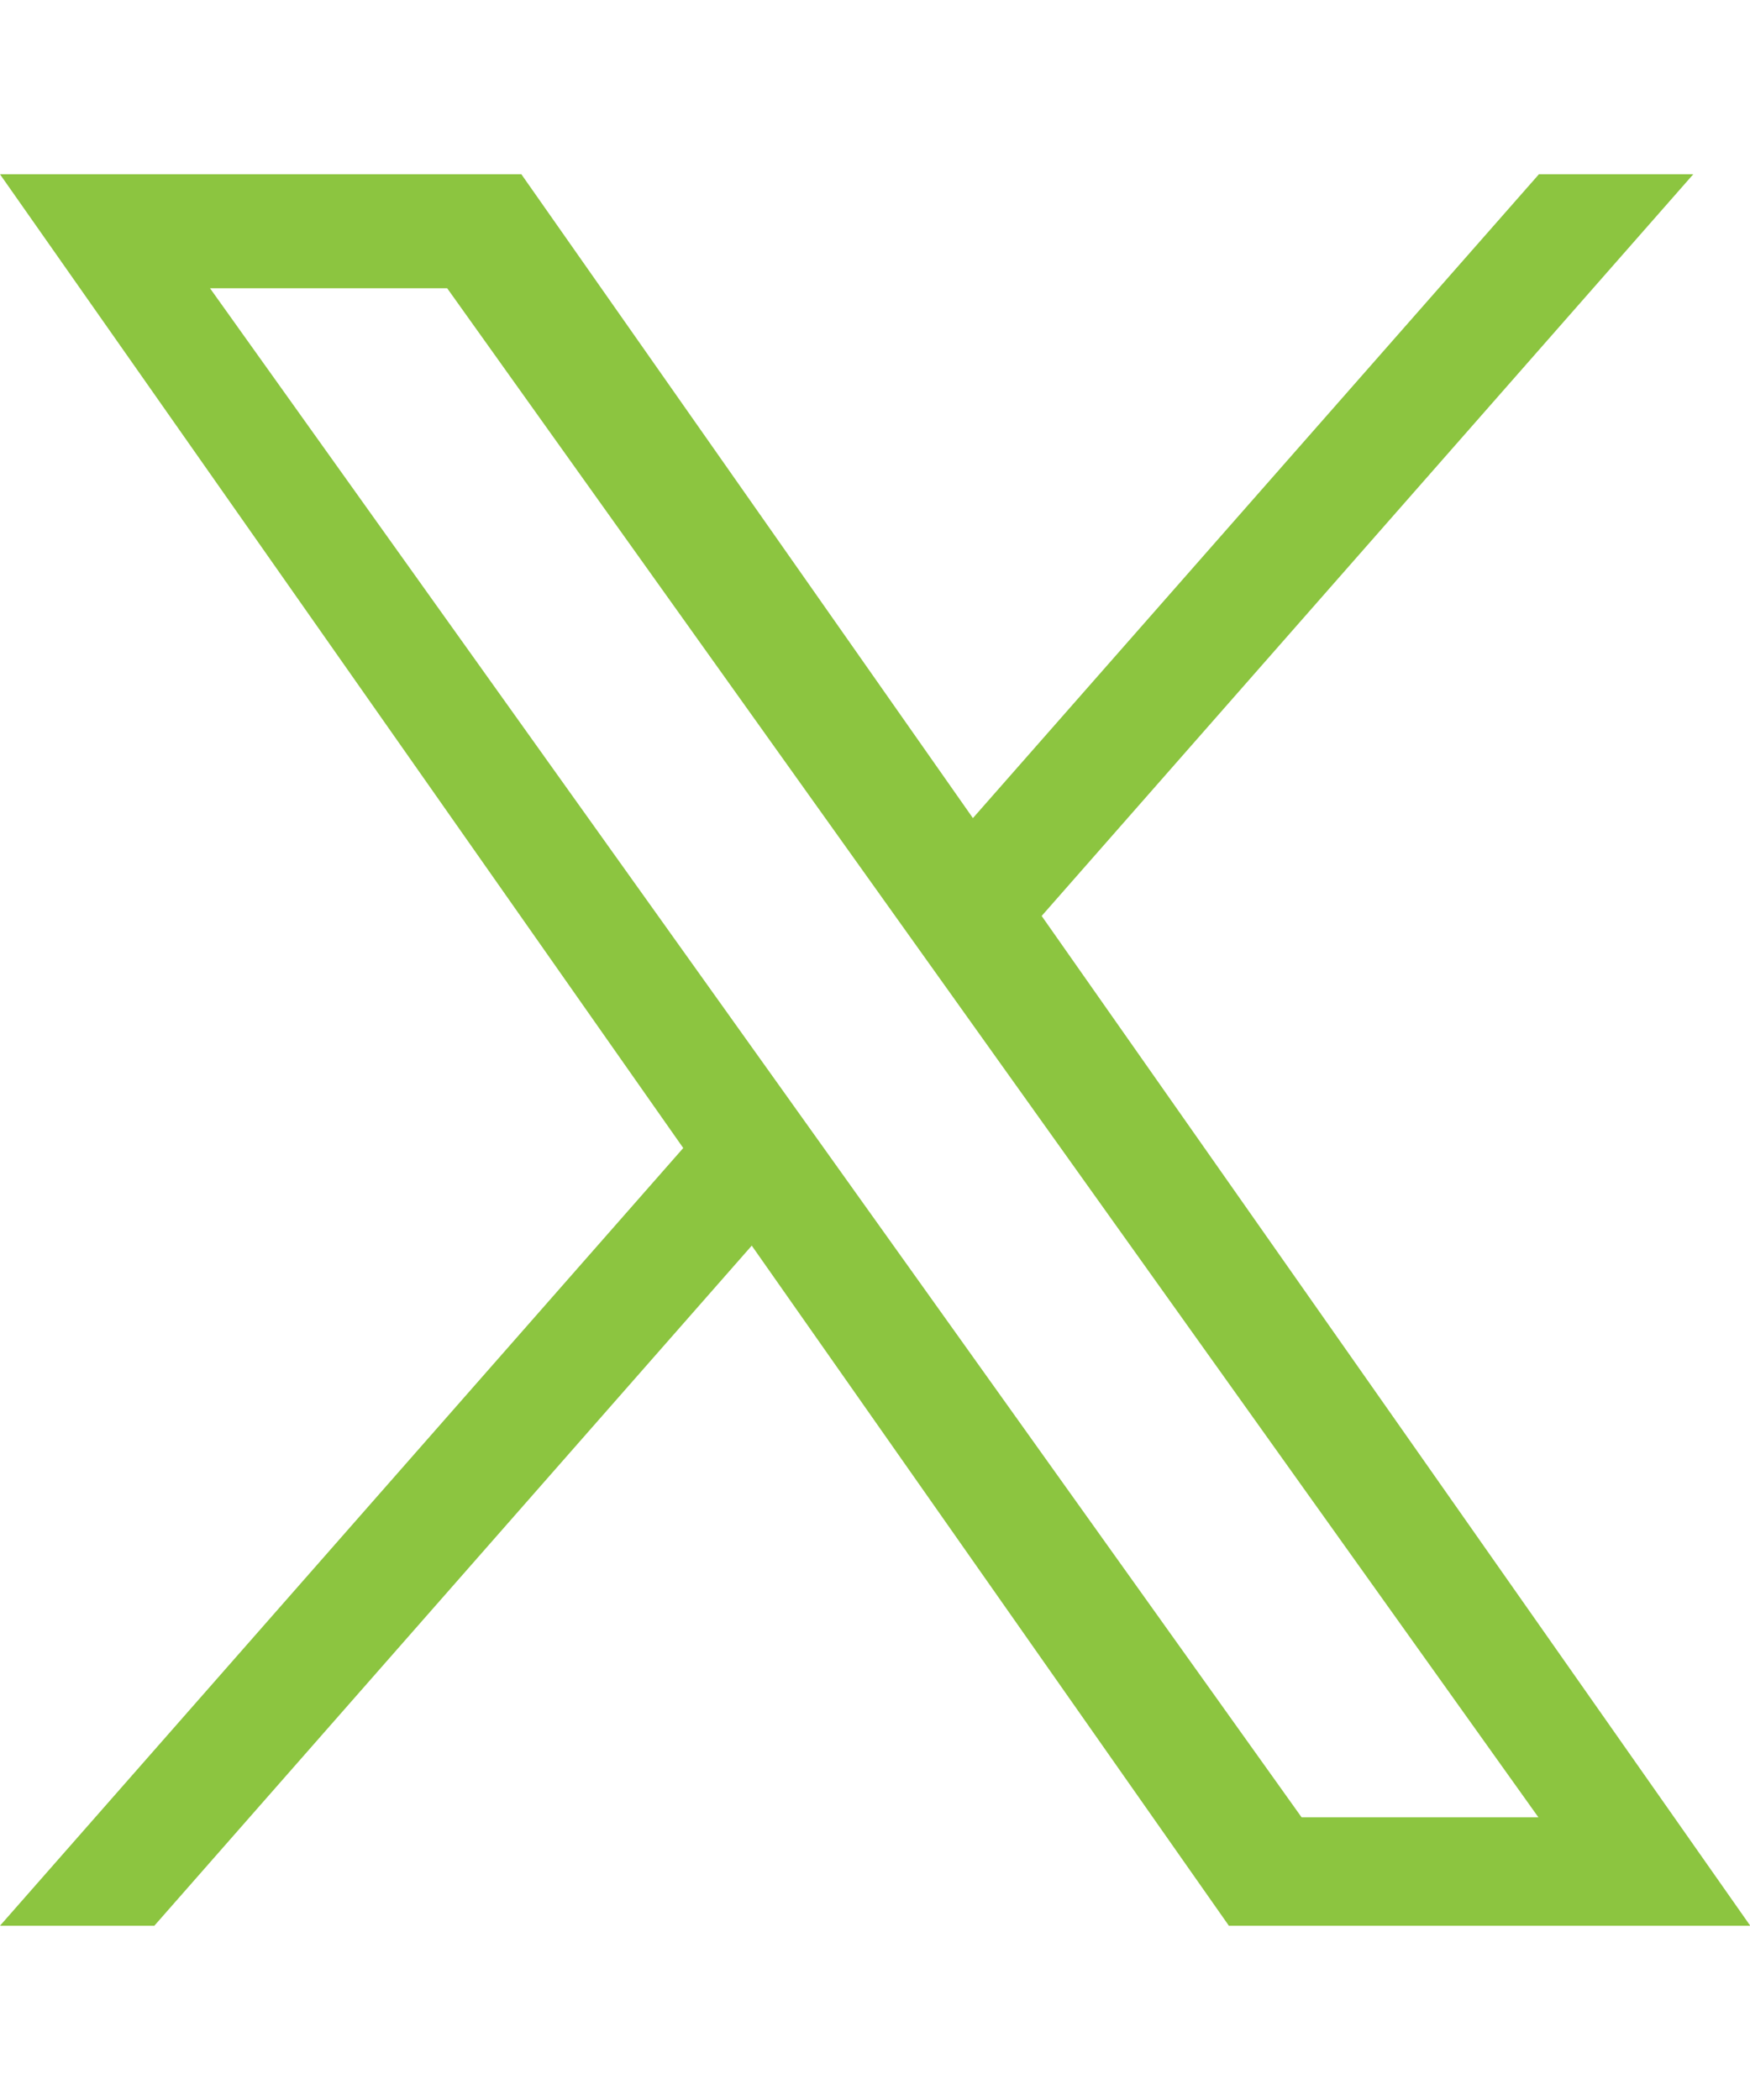 <svg xmlns="http://www.w3.org/2000/svg" width="15" height="18" viewBox="0 0 14.433 14.445">
  <path id="X_logo_2023_original" d="M8.591,6.117,13.965,0H12.692L8.024,5.31,4.3,0H0L5.635,8.031,0,14.445H1.273L6.2,8.836l3.935,5.609h4.3M1.732.94H3.688l9,12.611H10.735" fill="#8cc540"/>
</svg>
